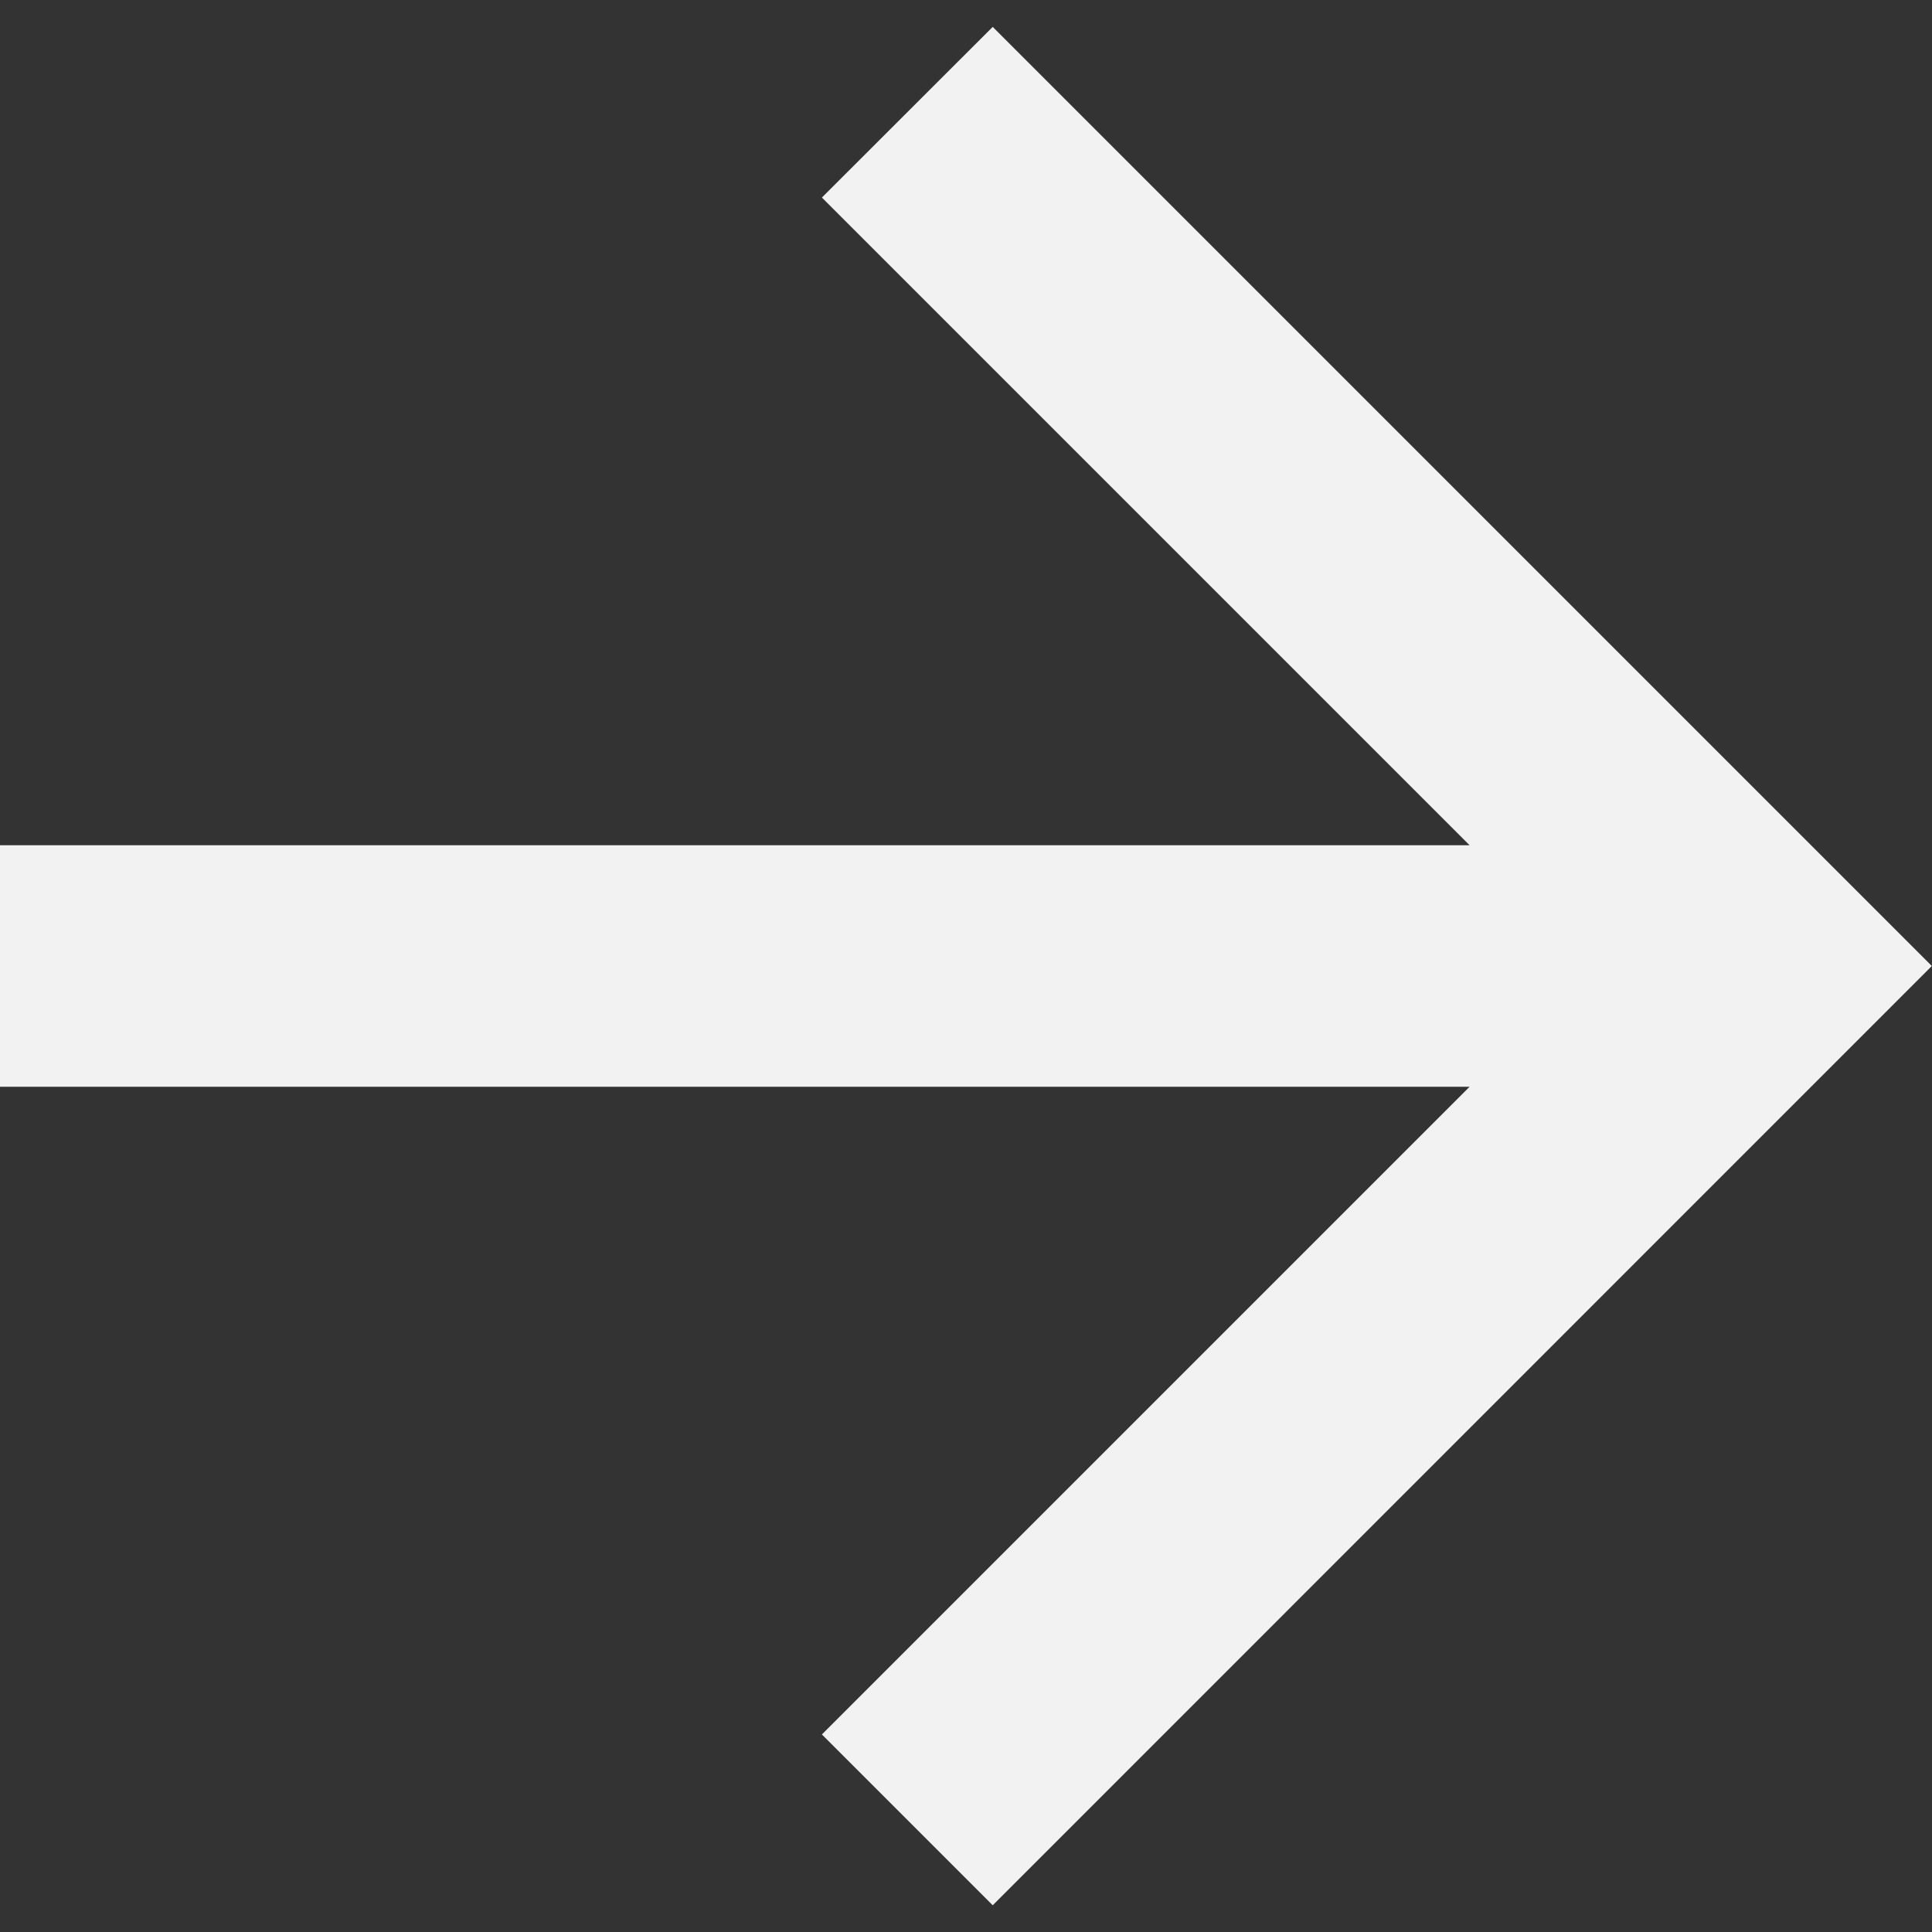 <svg width="12" height="12" viewBox="0 0 12 12" fill="none" xmlns="http://www.w3.org/2000/svg">
<rect x="0" y="0" width="12" height="12" fill="#333333" stroke="none"/>
<path d="M9.128 5.25L5.105 1.227L6.166 0.167L11.999 6L6.166 11.834L5.105 10.773L9.128 6.75H-0.001V5.25H9.128Z" fill="#F2F2F2"/>
</svg>
